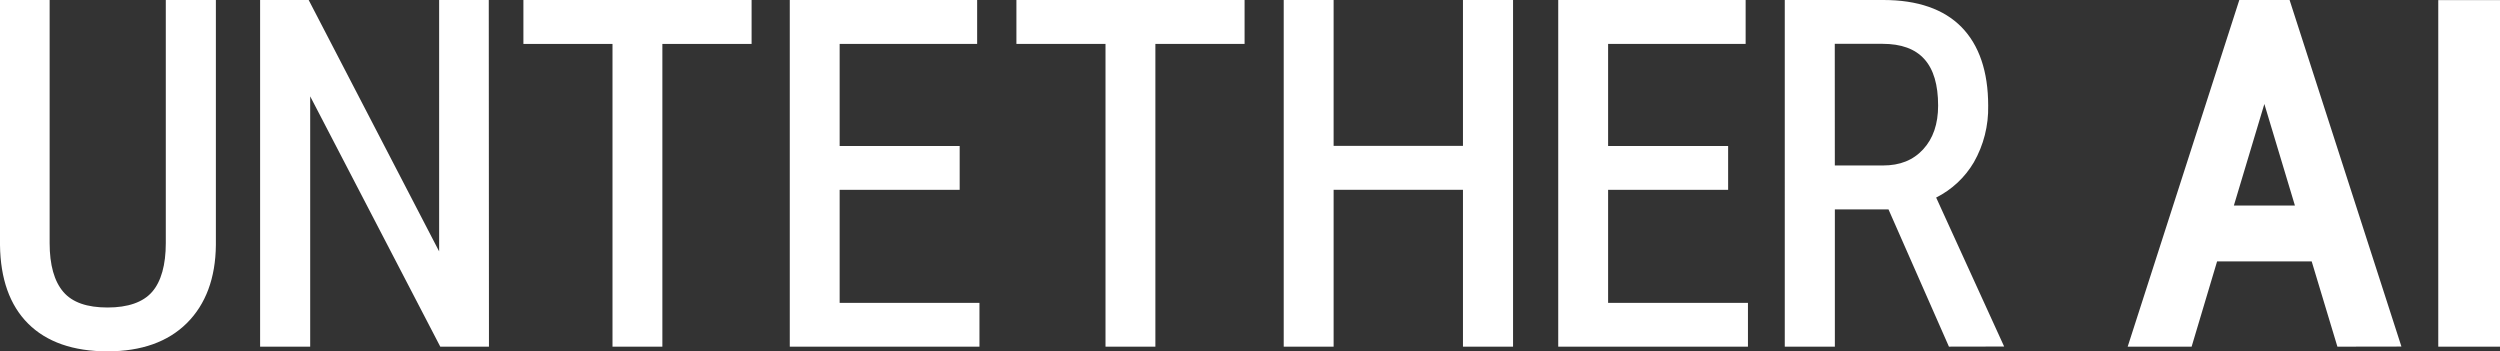 <?xml version="1.0" encoding="UTF-8"?><svg id="Layer_2" xmlns="http://www.w3.org/2000/svg" viewBox="0 0 938.37 131.88"><rect x="0" y="0" width="938.37" height="131.88" fill="#333333" stroke="none"/><g id="Layer_1-2"><path d="M40.41,131.88c-12.91,0-22.94-3.51-29.86-10.42S.16,104.62,0,91.97V0h18.63v91.25c0,8.19,1.73,14.33,5.14,18.31s8.95,5.86,16.6,5.86,13.33-1.97,16.72-5.86,5.14-10.12,5.14-18.31V0h18.8v91.97c-.12,12.4-3.79,22.25-10.89,29.31-7.1,7.06-17.1,10.59-29.73,10.59v.01Z" fill="#fff"/><path d="M183.53,130.12h-18.27l-48.83-93.96v93.96h-18.8V0h18.23l48.97,94.36V0h18.63l.07,130.12Z" fill="#fff"/><path d="M248.62,130.12h-18.72V16.48h-33.44V0h85.65v16.48h-33.49v113.64Z" fill="#fff"/><path d="M367.64,130.12h-71.2V0h70.33v16.48h-51.61v38.32h45.05v16.45h-45.05v42.43h52.48v16.45l-0-.01Z" fill="#fff"/><path d="M433.67,130.12h-18.72V16.48h-33.44V0h85.64v16.48h-33.48v113.64h0Z" fill="#fff"/><path d="M567.92,130.12h-18.8v-58.87h-48.55v58.87h-18.73V0h18.73v54.76h48.55V0h18.8v130.12Z" fill="#fff"/><path d="M656.09,130.12h-71.21V0h70.34v16.48h-51.62v38.32h45.05v16.45h-45.05v42.43h52.49v16.45-.01Z" fill="#fff"/><path d="M731.53,130.12l-22.69-51.53h-20.13v51.53h-18.8V0h37.03c12.79,0,22.69,3.42,29.3,10.16s10.02,16.66,10.02,29.51c.16,7.45-1.7,14.81-5.4,21.28-3.34,5.67-8.25,10.25-14.13,13.2l25.52,55.92-20.72.04v.01ZM688.71,62.11h18.07c6.37,0,11.3-1.97,15.06-6.04s5.63-9.56,5.63-16.44c0-15.6-6.82-23.18-20.87-23.18h-17.92l.02,45.66h.01Z" fill="#fff"/><path d="M877.34,130.12l-9.65-32h-35.51l-9.56,32h-24L840.52,0h18.87l41.98,130.08-24.04.04h.01ZM861.39,77.14l-11.47-38.11-11.44,38.11h22.91Z" fill="#fff"/><rect x="915.2" y=".04" width="23.17" height="130.08" fill="#fff"/></g></svg>